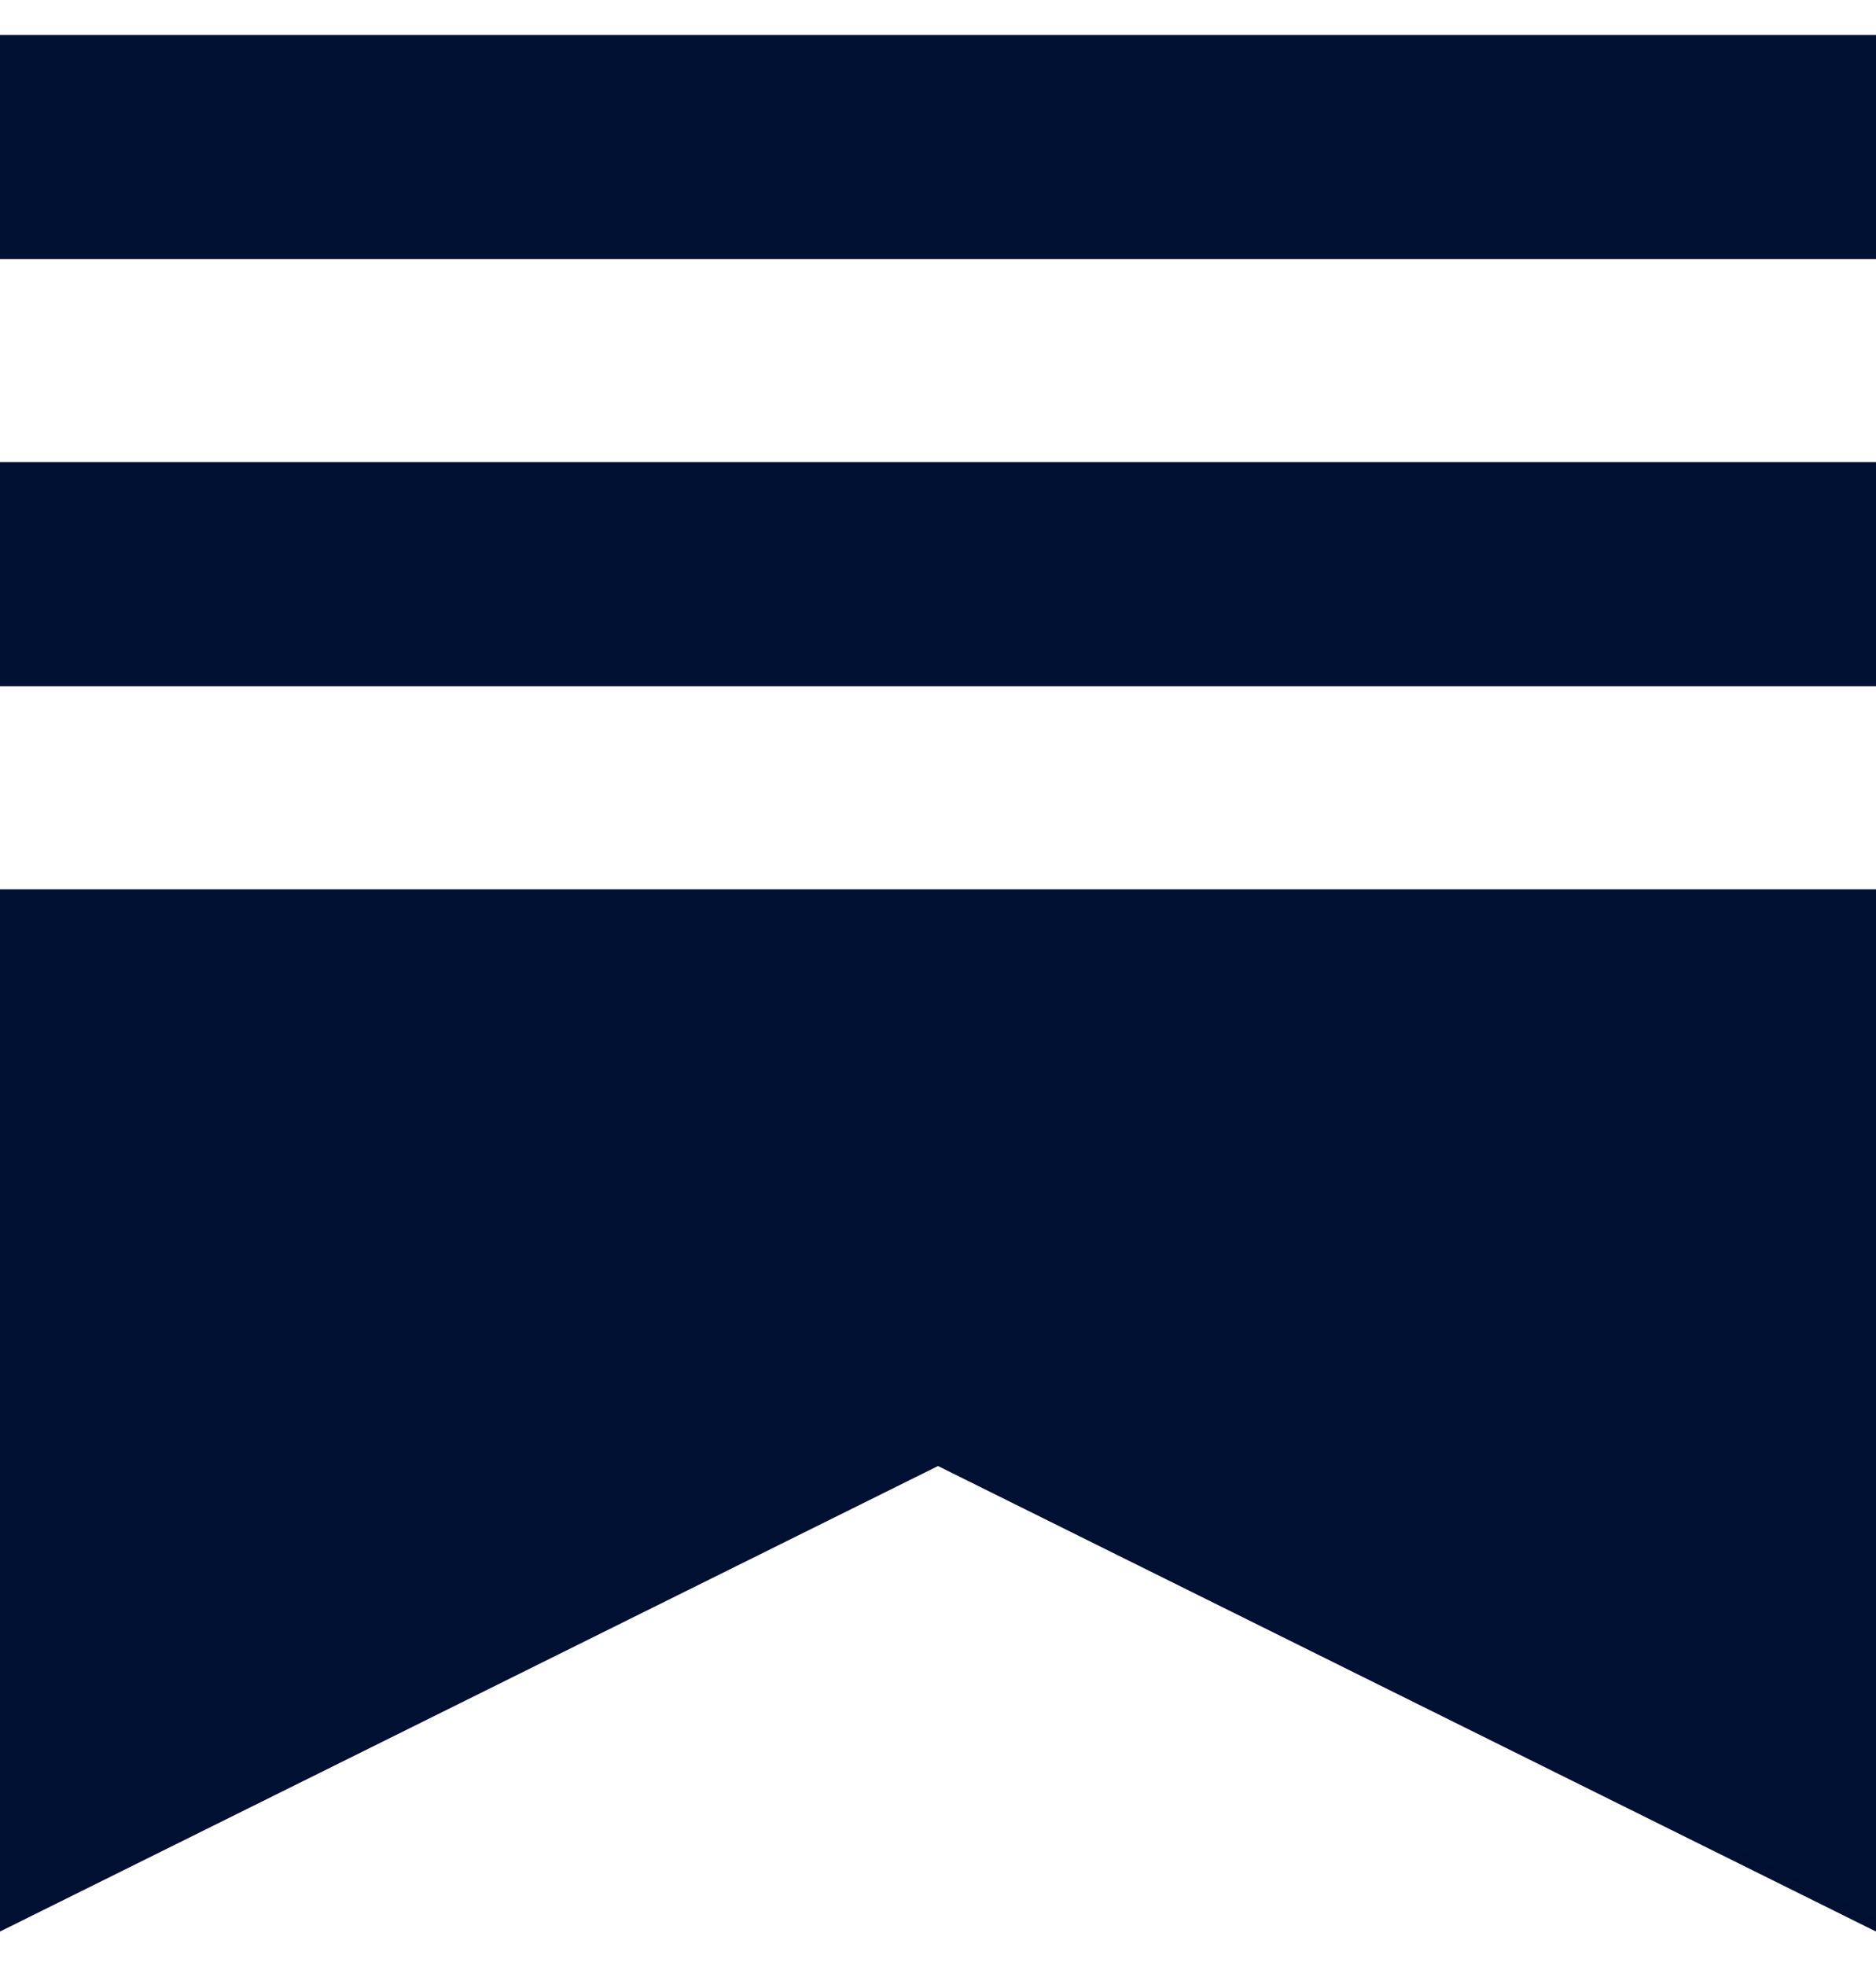 <svg width="21" height="22" viewBox="0 0 21 22" fill="none" xmlns="http://www.w3.org/2000/svg">
<path d="M20.999 7.679H0V5.171H21V7.679H20.999ZM0 9.952V21.614L10.5 16.405L21 21.614V9.952H0ZM21 0.391H0V2.899H21V0.391Z" fill="#001033"/>
</svg>
